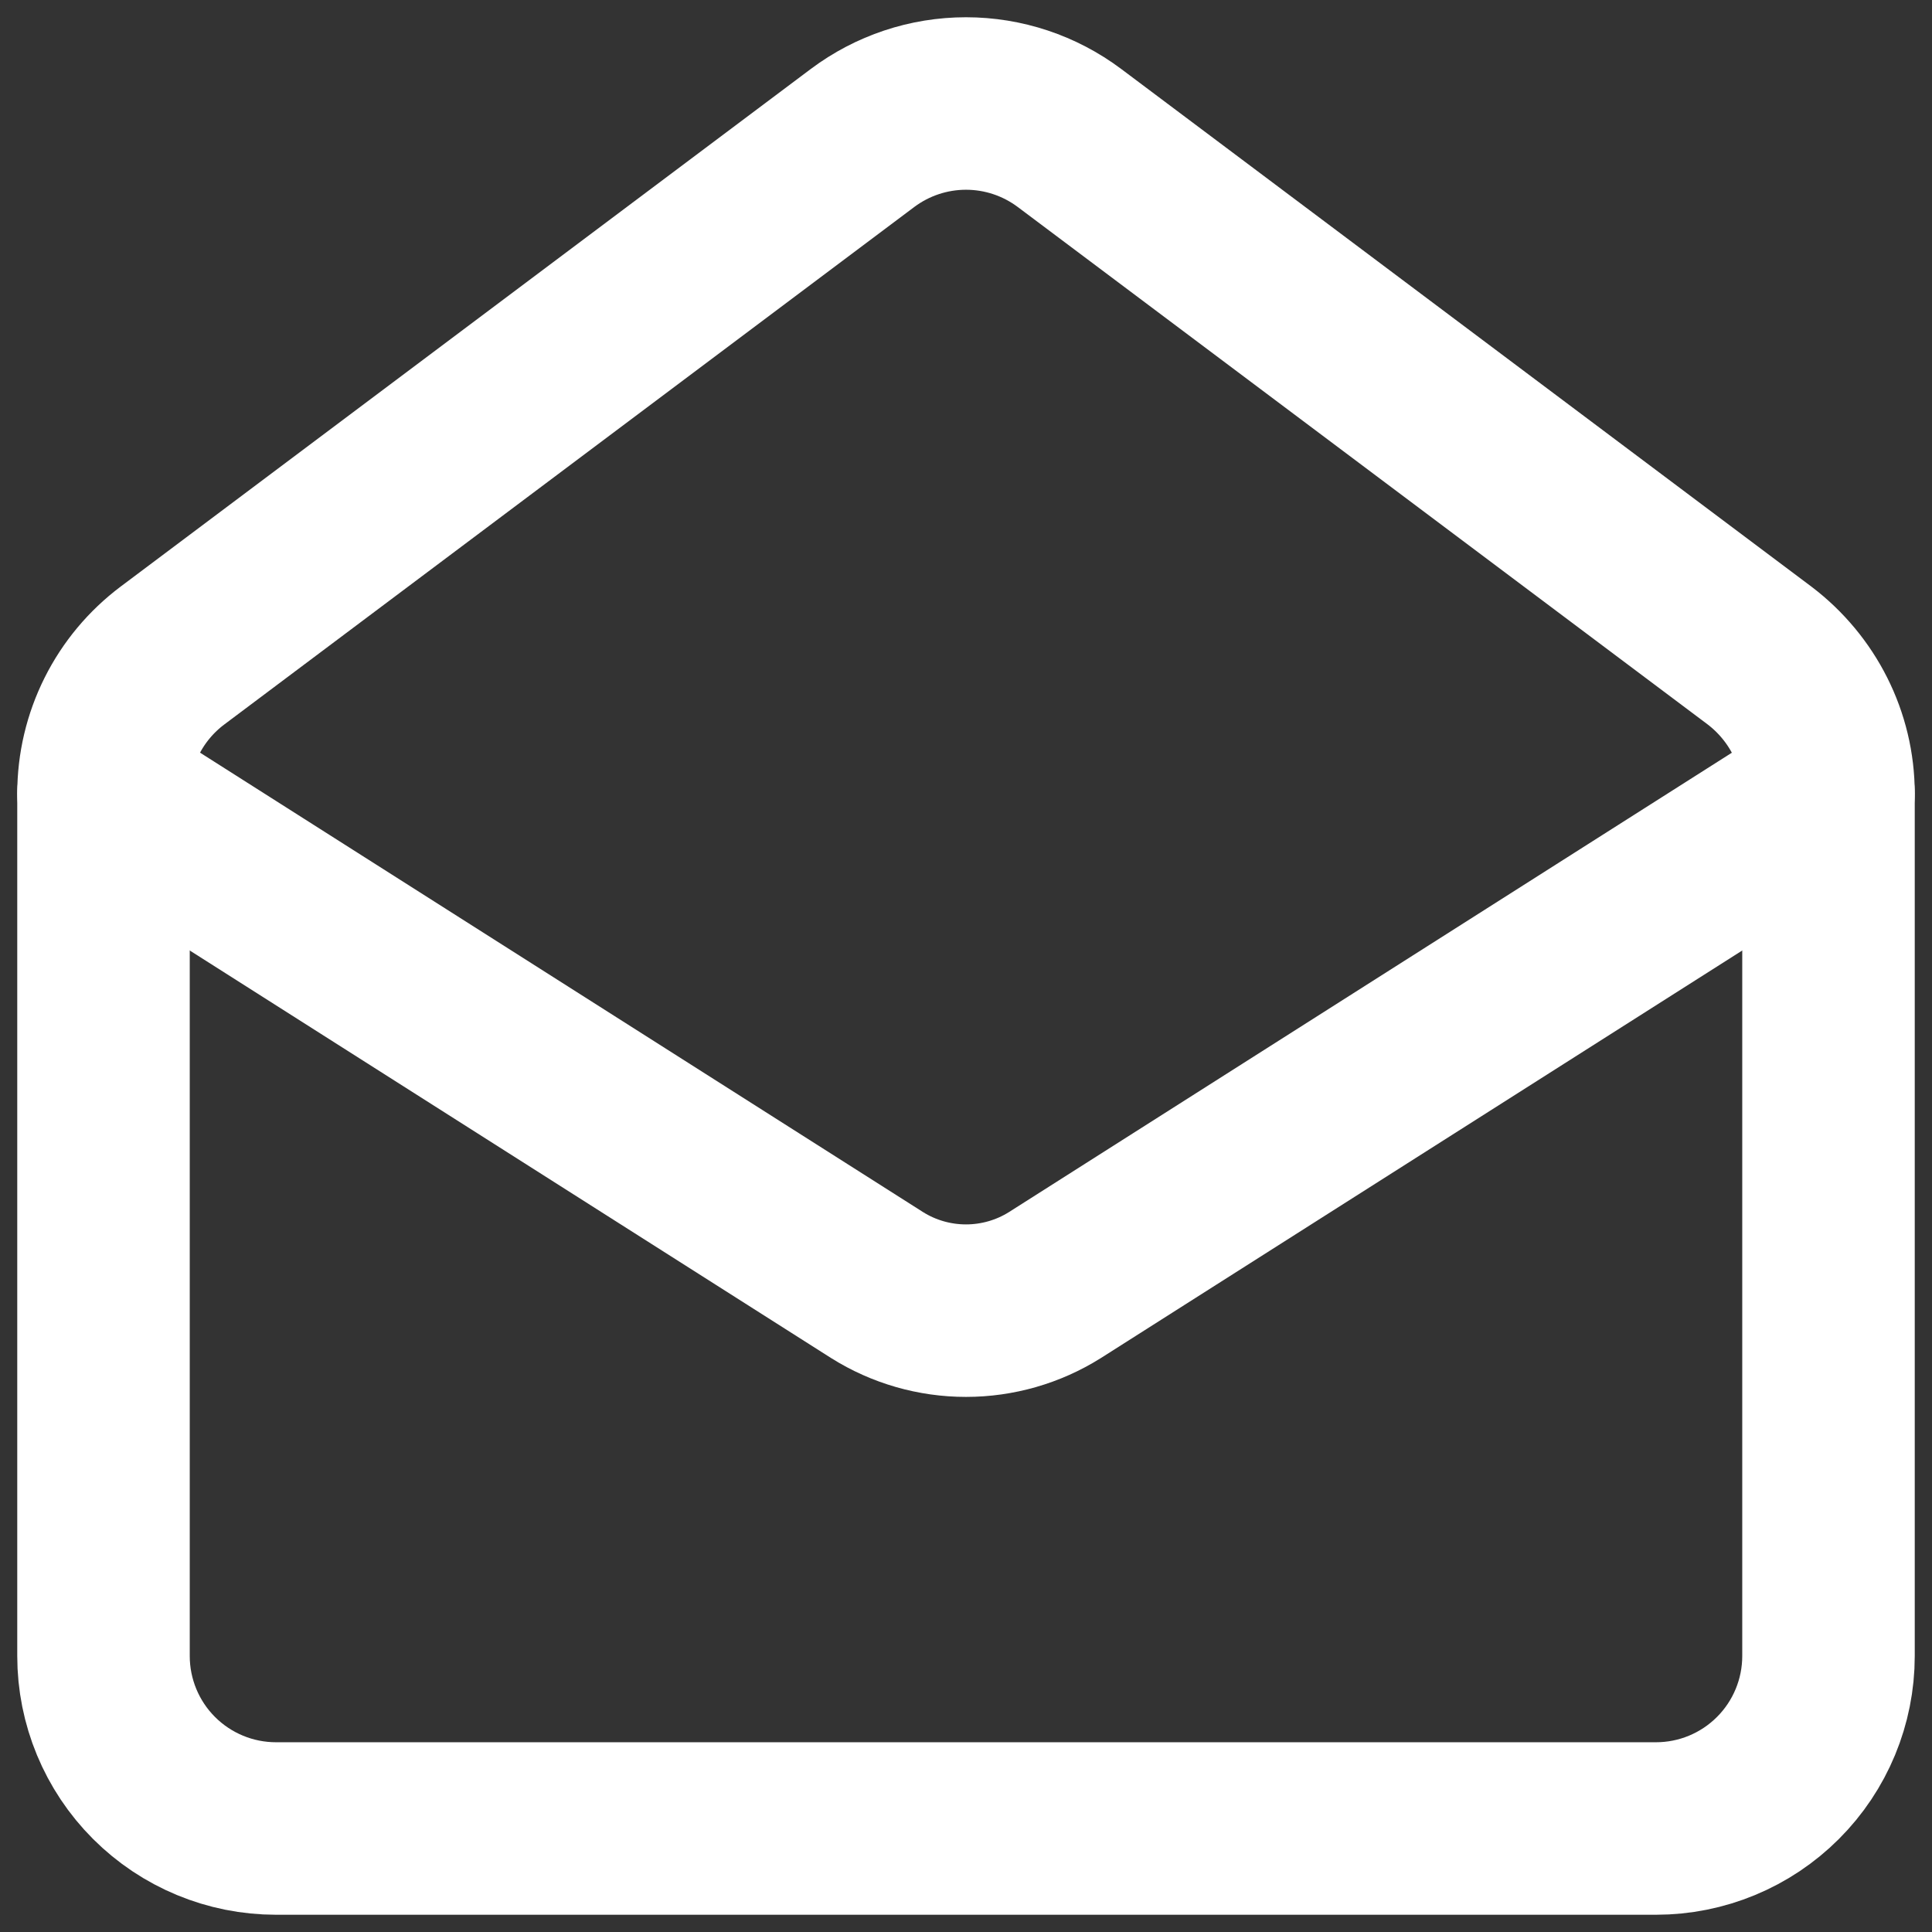 <?xml version="1.0" encoding="UTF-8"?> <svg xmlns="http://www.w3.org/2000/svg" width="56" height="56" viewBox="0 0 56 56" fill="none"><rect x="0" y="0" width="56" height="56" fill="#333333" stroke="none"/> <path d="M51 19C52.25 19.95 53 21.425 53 23V48C53 49.326 52.473 50.598 51.535 51.535C50.598 52.473 49.326 53 48 53H8C6.674 53 5.402 52.473 4.464 51.535C3.527 50.598 3 49.326 3 48V23C3 22.224 3.181 21.458 3.528 20.764C3.875 20.07 4.379 19.466 5 19L25 4C25.866 3.351 26.918 3 28 3C29.082 3 30.134 3.351 31 4L51 19Z" stroke="white" stroke-width="5" stroke-linecap="round" stroke-linejoin="round"></path> <path d="M53 23L30.575 37.25C29.803 37.734 28.911 37.99 28 37.99C27.089 37.99 26.197 37.734 25.425 37.25L3 23" stroke="white" stroke-width="5" stroke-linecap="round" stroke-linejoin="round"></path> </svg> 